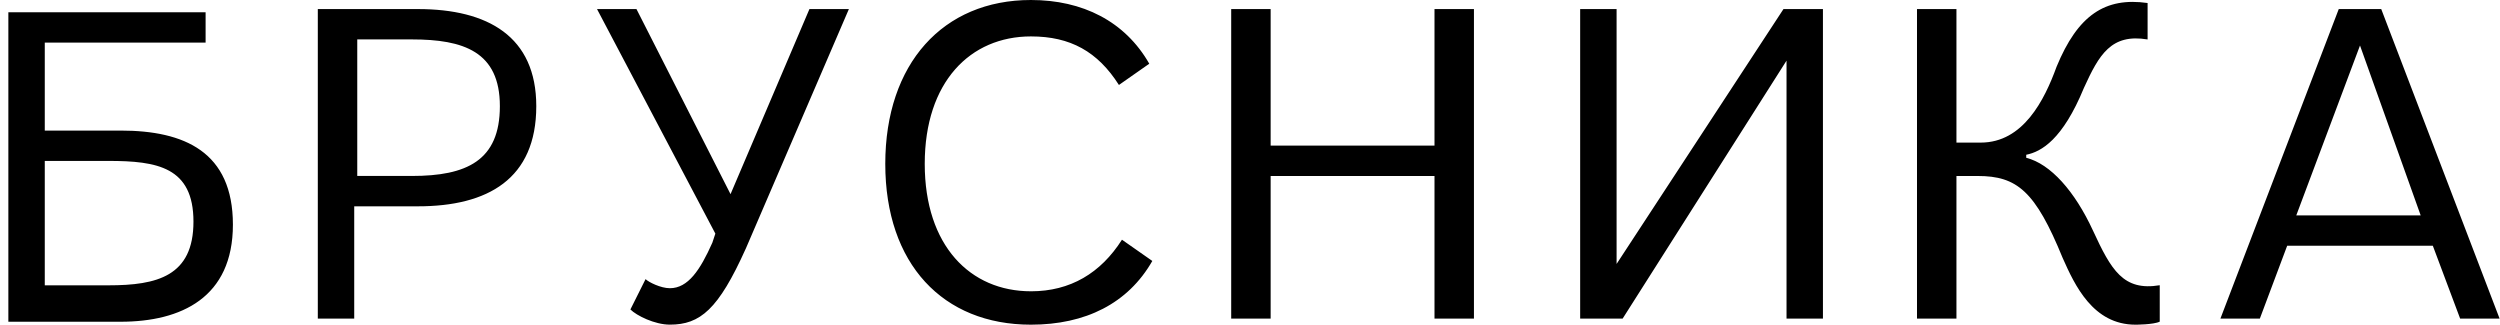 <svg xmlns="http://www.w3.org/2000/svg" width="154" height="20" fill="none" viewBox="0 0 154 20">
    <path fill="#000" d="M2.758 9.913v7.663h3.925c2.99 0 5.234-.56 5.234-3.925 0-3.364-2.243-3.738-5.234-3.738H2.758zm9.906-7.29H2.758v5.42h4.673c3.925 0 6.916 1.309 6.916 5.795s-3.178 5.981-6.916 5.981H.515V.754h12.15v1.87zm12.708 8.216c3.364 0 5.42-.935 5.42-4.3 0-3.364-2.243-4.111-5.42-4.111h-3.365v8.411h3.364zm-3.365 8.785h-2.43V.559h6.168c4.3 0 7.29 1.682 7.29 5.98 0 4.487-2.99 6.17-7.29 6.17H21.82v6.915h.187zm23.928-4.299c-1.682 3.738-2.803 4.673-4.672 4.673-.935 0-2.056-.56-2.43-.935l.934-1.869c.187.187.935.56 1.496.56 1.121 0 1.869-1.12 2.617-2.803l.186-.56L36.776.558h2.43l5.795 11.402L49.861.559h2.43l-6.355 14.766zm17.57 2.619c2.43 0 4.3-1.122 5.608-3.178l1.87 1.309C69.486 18.692 66.87 20 63.504 20c-5.42 0-8.971-3.738-8.971-9.906C54.534 3.925 58.085 0 63.505 0c3.178 0 5.795 1.308 7.29 3.925l-1.869 1.309c-1.308-2.056-2.99-2.991-5.42-2.991-3.739 0-6.542 2.804-6.542 7.85 0 5.047 2.803 7.85 6.541 7.85zM88.365.559v8.41H78.272V.56h-2.43v19.065h2.43V10.84h10.093v8.785h2.43V.559h-2.43zm21.497 0l-10.28 15.7V.56h-2.244v19.065h2.617L110.05 3.736v15.888h2.243V.559h-2.43zm10.842 8.225h1.308c2.617 0 3.925-2.616 4.673-4.673 1.308-3.177 2.991-4.299 5.607-3.925V2.43c-2.243-.374-2.99.935-3.925 2.99-1.308 3.178-2.617 3.926-3.551 4.113v.187c1.495.374 2.991 2.056 4.112 4.486 1.121 2.43 1.869 3.738 4.112 3.364v2.243c-.374.187-1.495.187-1.495.187-2.617 0-3.738-2.43-4.486-4.112-1.682-4.112-2.804-5.047-5.234-5.047h-1.308v8.785h-2.43V.56h2.43v8.224h.187zm24.672-5.982l3.738 10.467h-7.664l3.926-10.467zM144.067.559l-7.289 19.065h2.429l1.683-4.486h8.972l1.682 4.486h2.43L146.684.559h-2.617z"/>
</svg>
